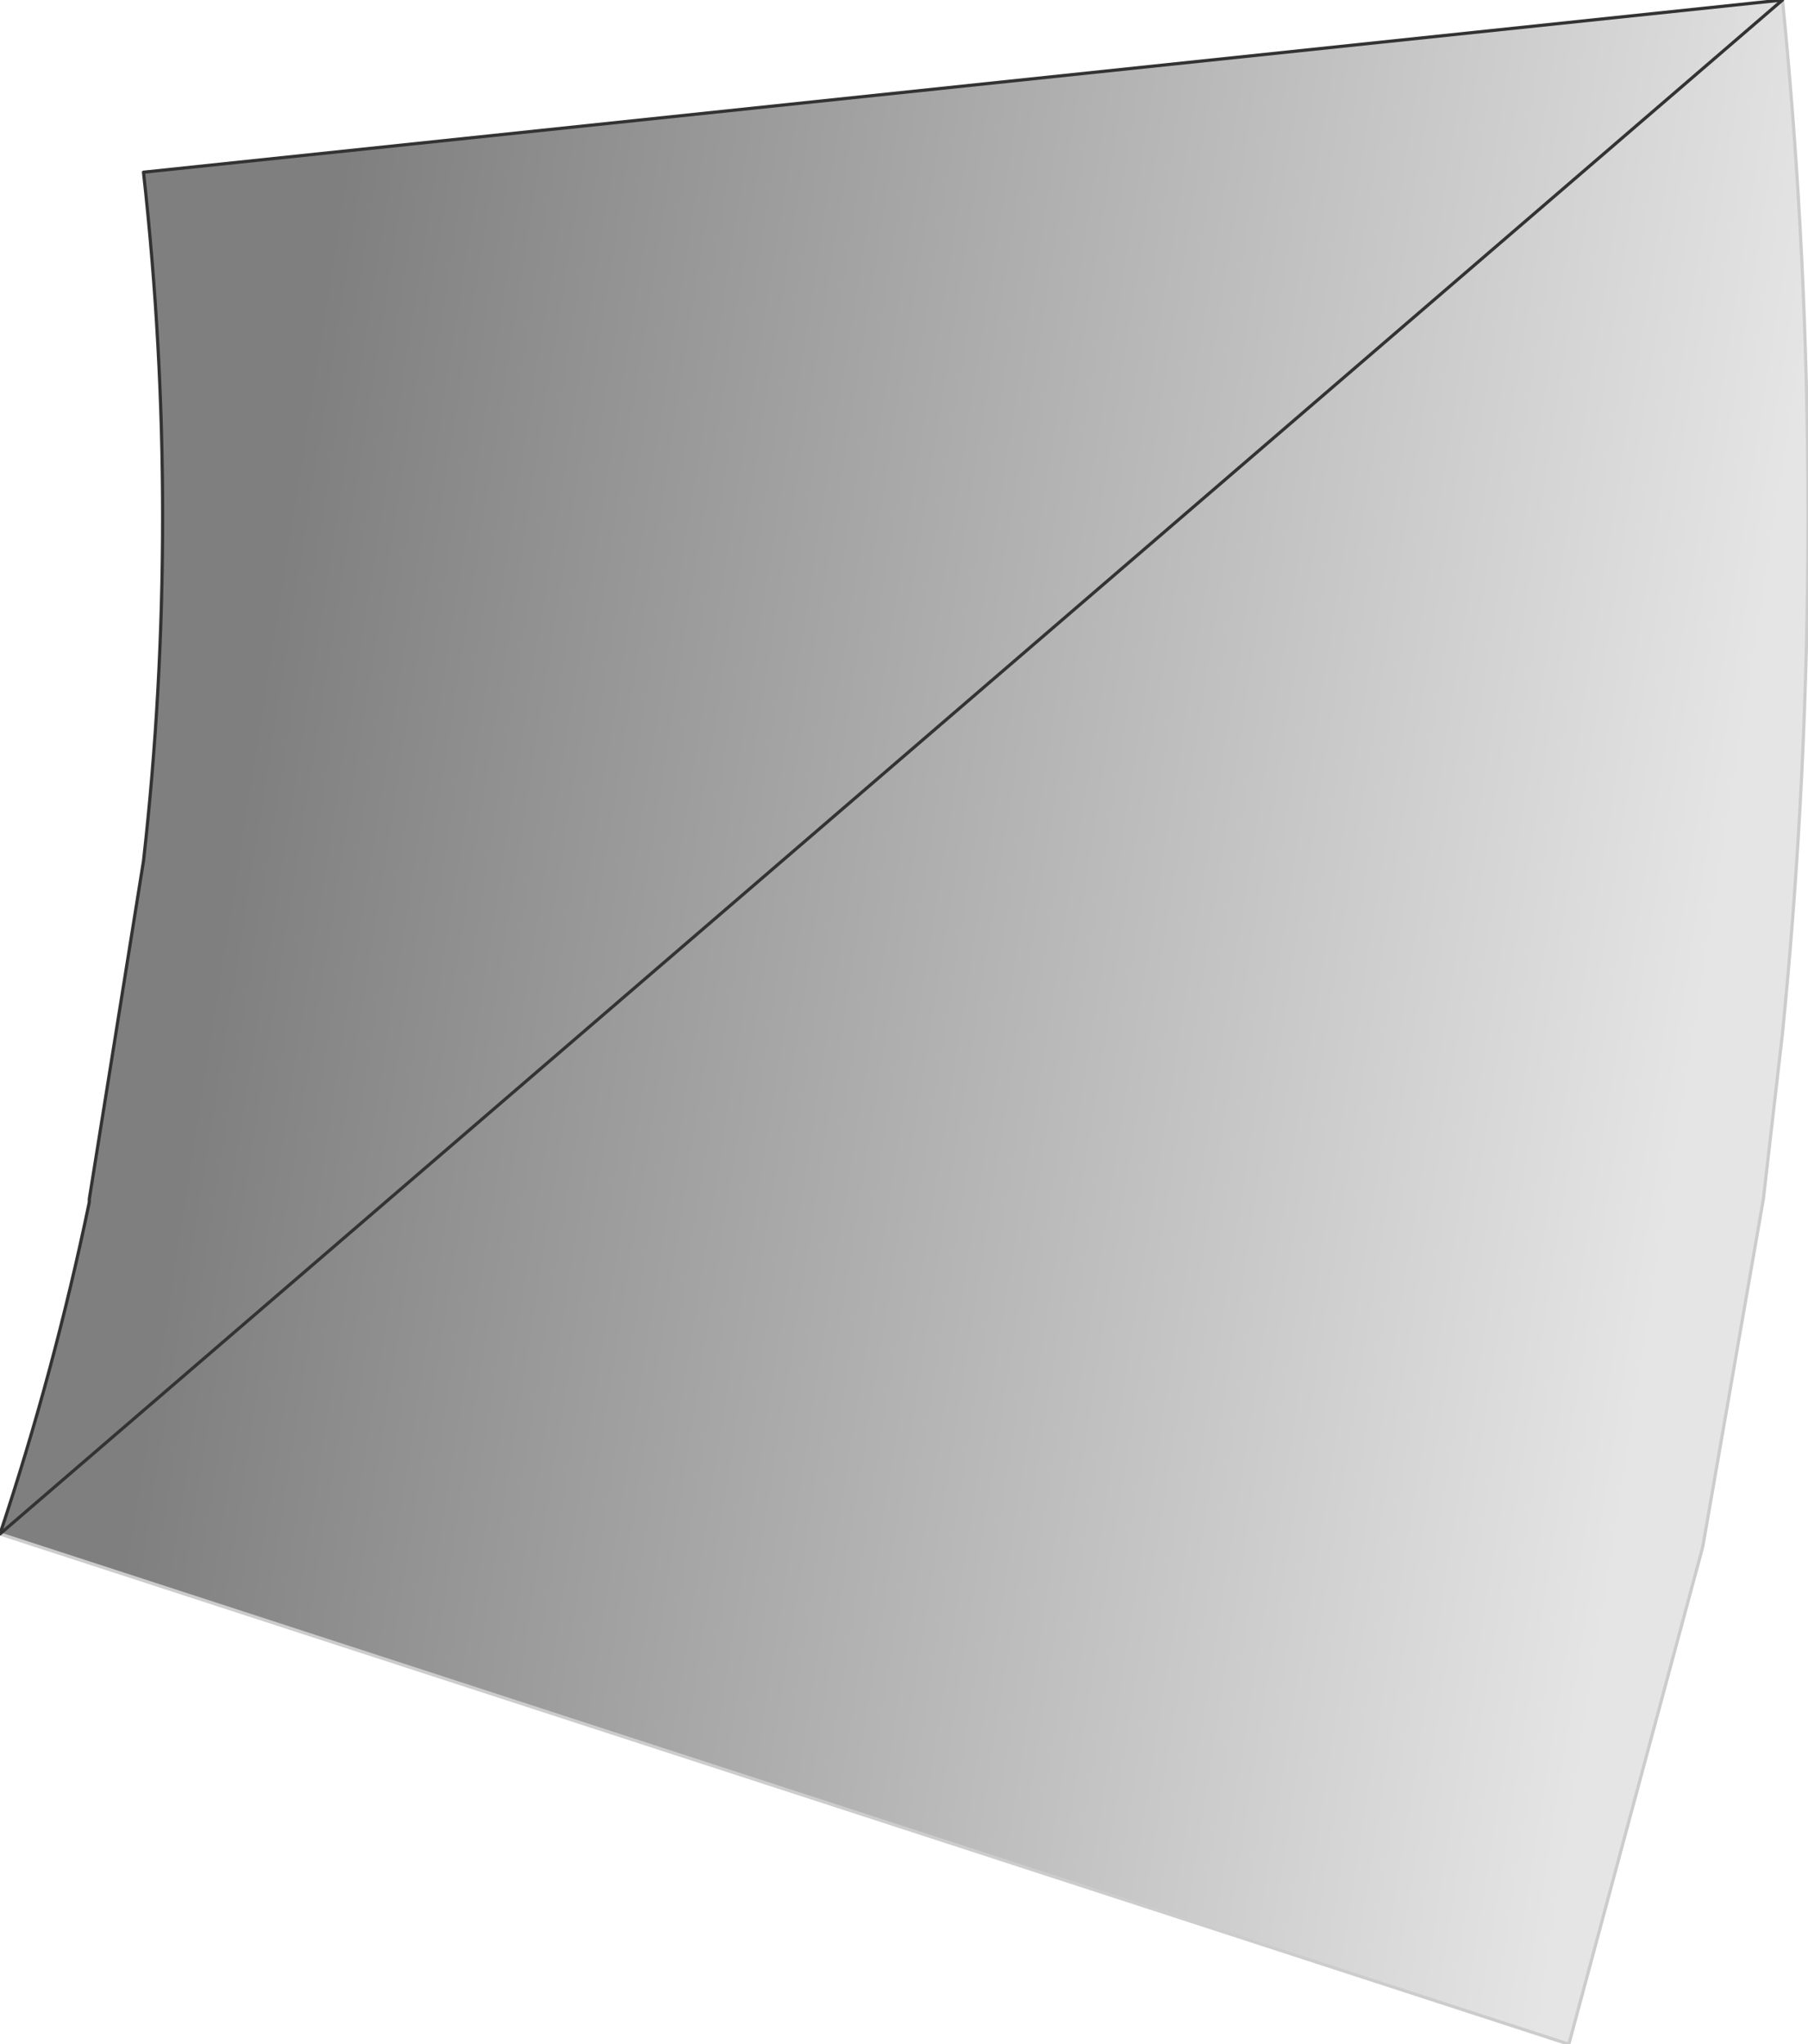 <?xml version="1.0" encoding="UTF-8" standalone="no"?>
<svg xmlns:xlink="http://www.w3.org/1999/xlink" height="32.05px" width="28.35px" xmlns="http://www.w3.org/2000/svg">
  <g transform="matrix(1.0, 0.0, 0.0, 1.0, 14.15, 16.0)">
    <path d="M13.8 -16.0 Q14.2 -12.0 14.2 -7.9 14.2 -3.8 13.8 0.2 L13.5 2.8 12.55 8.25 10.45 16.05 -14.15 8.05 Q-13.3 5.5 -12.75 2.85 L-12.75 2.8 -11.9 -2.5 Q-11.6 -5.15 -11.6 -7.9 -11.6 -10.6 -11.9 -13.3 L13.8 -16.0" fill="url(#gradient0)" fill-rule="evenodd" stroke="none"/>
    <path d="M-14.15 8.05 L10.45 16.05 12.55 8.25 13.5 2.8 13.8 0.2 Q14.2 -3.8 14.2 -7.9 14.2 -12.0 13.8 -16.0" fill="none" stroke="#cccccc" stroke-linecap="round" stroke-linejoin="round" stroke-width="0.05"/>
    <path d="M13.8 -16.0 L-11.9 -13.3 Q-11.6 -10.6 -11.6 -7.9 -11.6 -5.15 -11.9 -2.5 L-12.75 2.8 -12.75 2.85 Q-13.3 5.5 -14.15 8.05 Z" fill="none" stroke="#333333" stroke-linecap="round" stroke-linejoin="round" stroke-width="0.05"/>
  </g>
  <defs>
    <linearGradient gradientTransform="matrix(0.014, 0.002, -0.003, 0.019, 1.05, -1.5)" gradientUnits="userSpaceOnUse" id="gradient0" spreadMethod="pad" x1="-819.2" x2="819.2">
      <stop offset="0.0" stop-color="#000000" stop-opacity="0.502"/>
      <stop offset="1.0" stop-color="#000000" stop-opacity="0.102"/>
    </linearGradient>
  </defs>
</svg>
